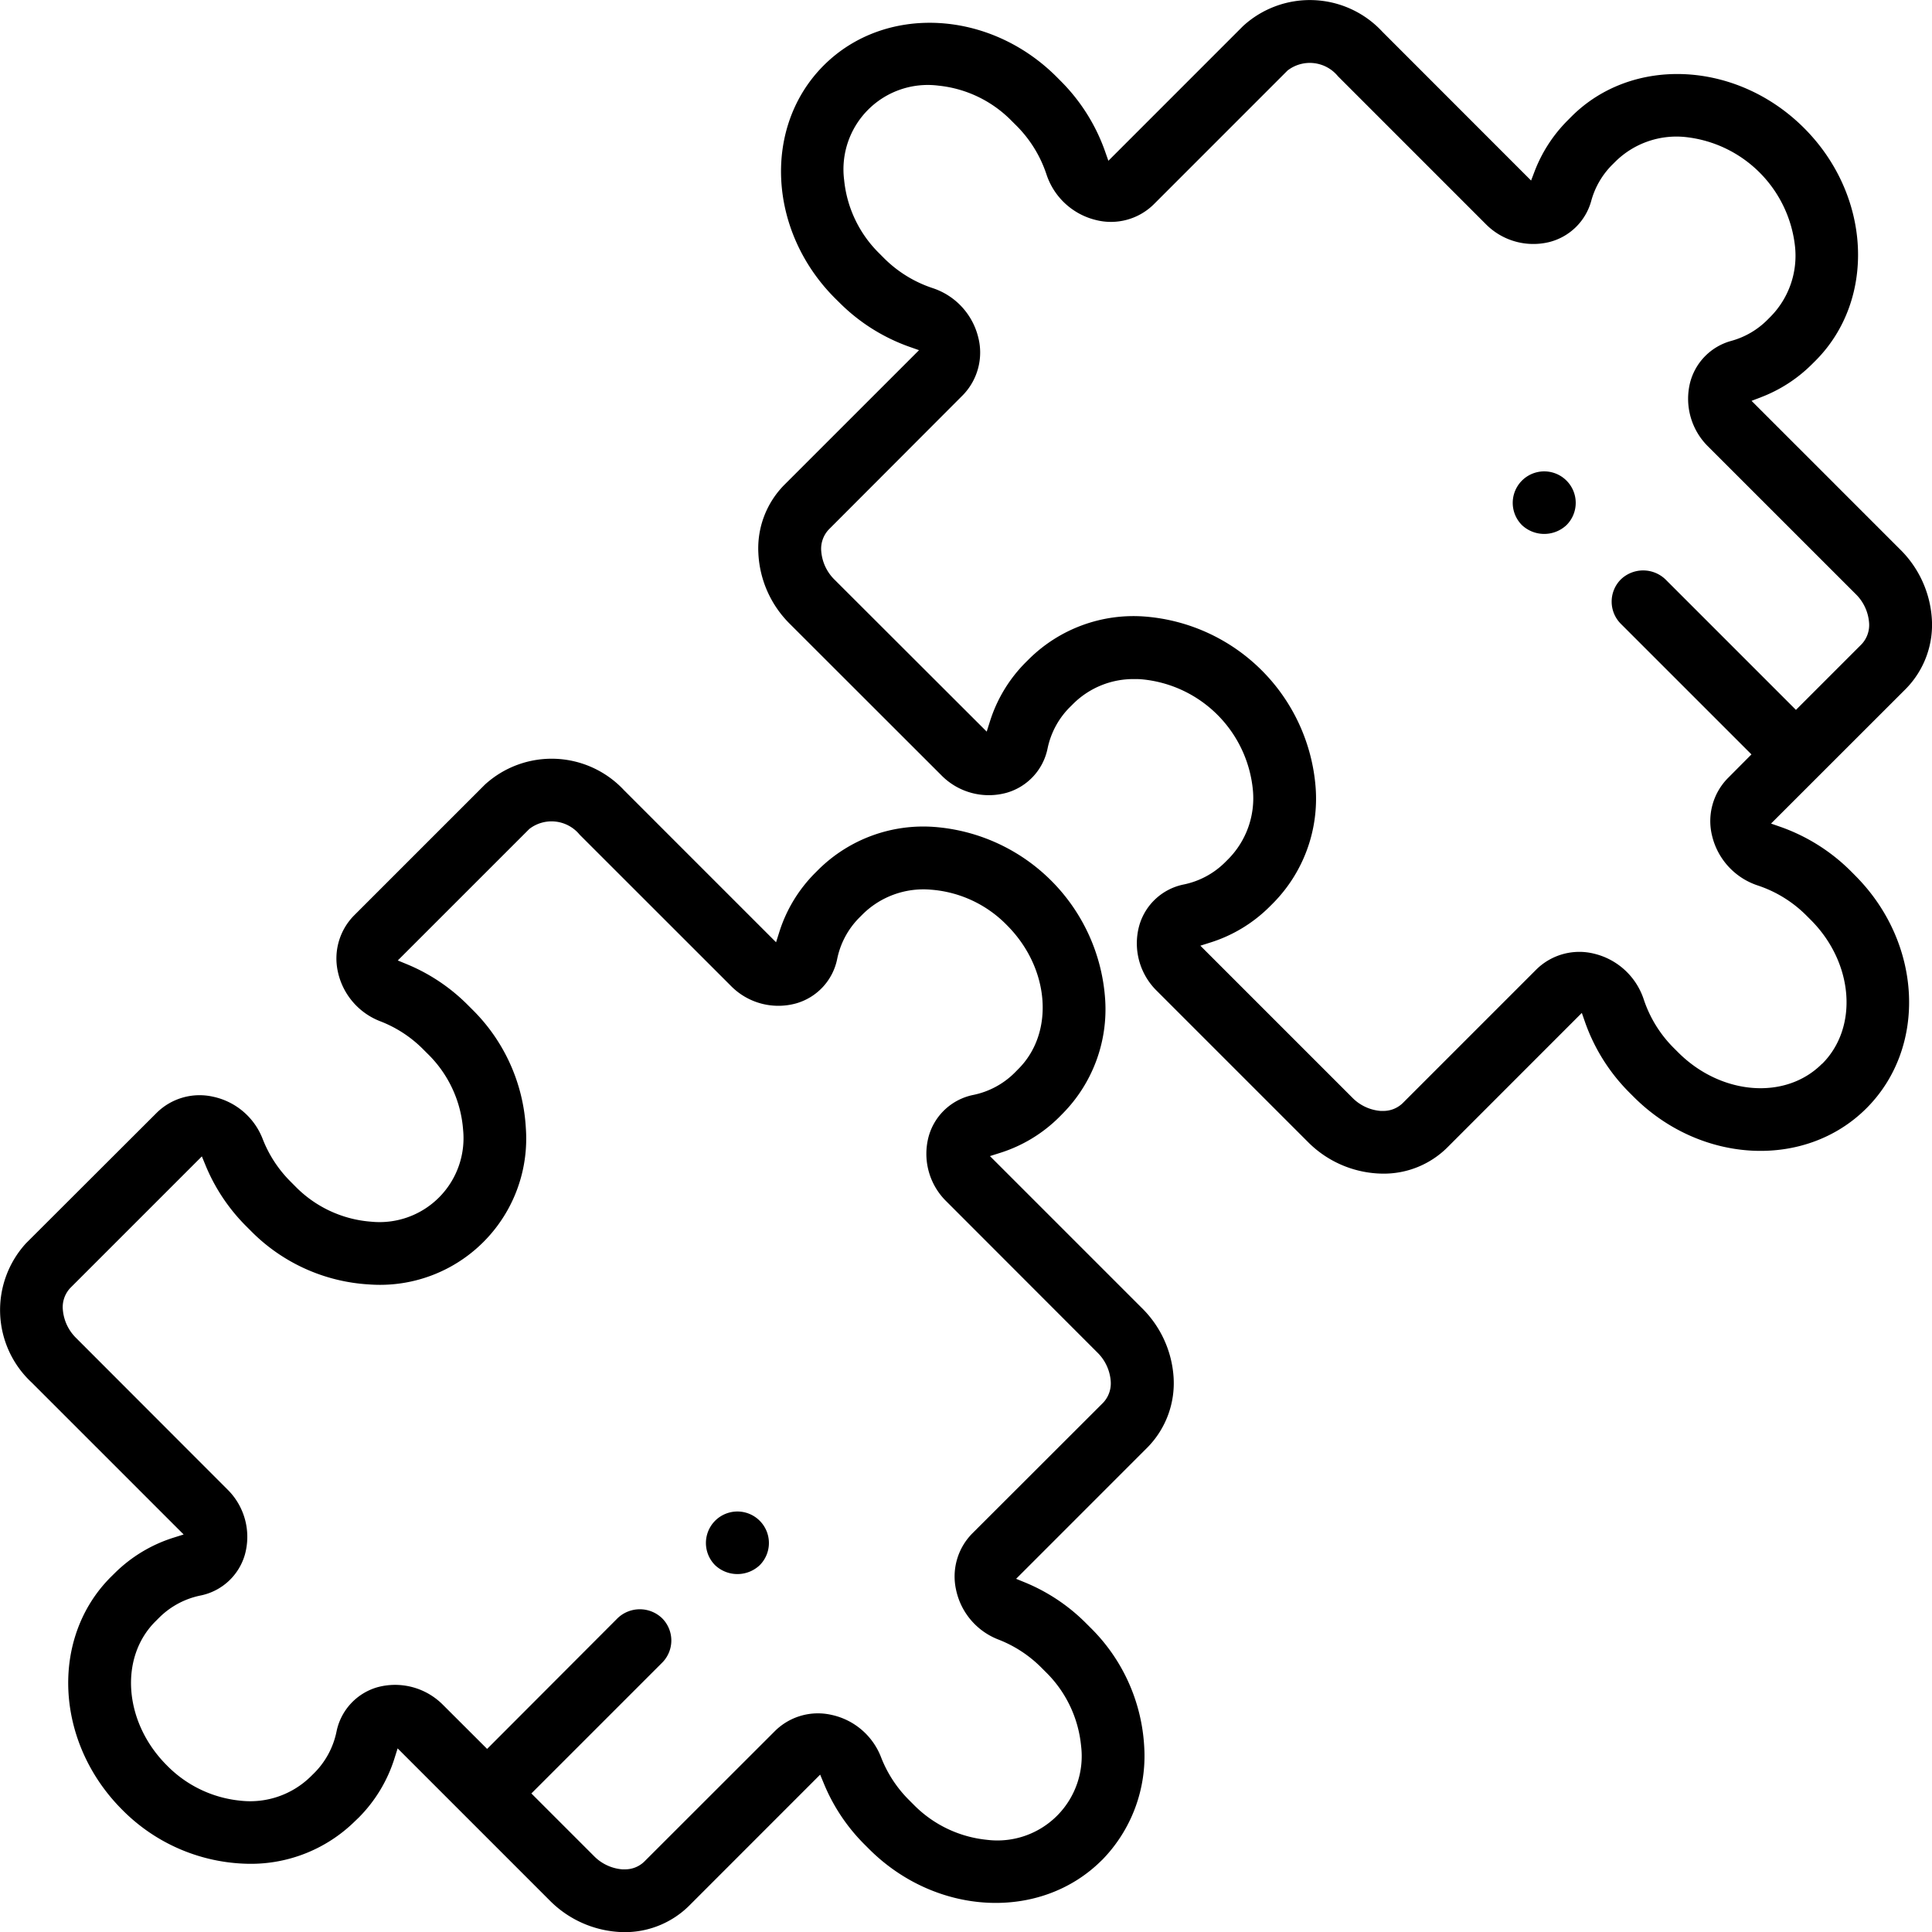 <svg id="icon-stretegisch-op" xmlns="http://www.w3.org/2000/svg" xmlns:xlink="http://www.w3.org/1999/xlink" width="73.771" height="73.779" viewBox="0 0 73.771 73.779">
  <defs>
    <clipPath id="clip-path">
      <rect id="Rechteck_94" data-name="Rechteck 94" width="73.771" height="73.779" transform="translate(0 0)" fill="none"/>
    </clipPath>
  </defs>
  <g id="Gruppe_75" data-name="Gruppe 75" clip-path="url(#clip-path)">
    <path id="Pfad_65" data-name="Pfad 65" d="M42.068,71.035a5.676,5.676,0,0,0,1.622-4.343,6.906,6.906,0,0,0-2.056-4.546l-.158-.158a7.1,7.1,0,0,0-2.33-1.561l-.347-.142,5.022-5.023a3.5,3.5,0,0,0,.99-2.686A4.08,4.08,0,0,0,43.6,49.944l-5.8-5.8.392-.124a5.566,5.566,0,0,0,2.247-1.359l.139-.141A5.667,5.667,0,0,0,42.2,38.176a7.079,7.079,0,0,0-6.517-6.6A5.688,5.688,0,0,0,31.257,33.2l-.14.14a5.551,5.551,0,0,0-1.36,2.247l-.124.392-5.8-5.8a3.778,3.778,0,0,0-5.319-.218l-4.994,4.994A2.338,2.338,0,0,0,12.9,37.1,2.618,2.618,0,0,0,14.53,39a4.692,4.692,0,0,1,1.638,1.076l.158.158a4.525,4.525,0,0,1,1.357,2.908,3.205,3.205,0,0,1-3.507,3.507,4.525,4.525,0,0,1-2.908-1.357l-.158-.159A4.711,4.711,0,0,1,10.034,43.5a2.613,2.613,0,0,0-1.9-1.624,2.333,2.333,0,0,0-2.148.612L.993,47.473a3.777,3.777,0,0,0,.219,5.319l5.8,5.8-.392.124a5.56,5.56,0,0,0-2.247,1.36l-.141.139c-2.33,2.332-2.135,6.319.435,8.889a6.929,6.929,0,0,0,4.843,2.063,5.667,5.667,0,0,0,4.045-1.628L13.7,69.4a5.56,5.56,0,0,0,1.359-2.247l.124-.393,5.8,5.8a4.074,4.074,0,0,0,2.632,1.208,3.487,3.487,0,0,0,2.687-.989l5.015-5.017.144.348a7.094,7.094,0,0,0,1.561,2.33l.158.158c2.57,2.571,6.557,2.764,8.888.434M34.878,68.9l-.158-.158a4.715,4.715,0,0,1-1.076-1.639,2.617,2.617,0,0,0-1.9-1.624,2.333,2.333,0,0,0-2.147.612L24.6,71.084a1.046,1.046,0,0,1-.757.294c-.031,0-.06,0-.088,0a1.705,1.705,0,0,1-1.078-.51l-2.387-2.387,4.991-4.991a1.2,1.2,0,0,0,0-1.7,1.227,1.227,0,0,0-1.7,0L18.6,66.78,16.917,65.1a2.572,2.572,0,0,0-2.506-.675,2.218,2.218,0,0,0-1.561,1.691A3.123,3.123,0,0,1,12,67.7l-.141.139a3.3,3.3,0,0,1-2.676.918,4.547,4.547,0,0,1-2.815-1.352c-1.634-1.633-1.829-4.1-.435-5.492l.141-.141a3.121,3.121,0,0,1,1.586-.85A2.218,2.218,0,0,0,9.35,59.364a2.537,2.537,0,0,0-.675-2.5L2.91,51.093a1.709,1.709,0,0,1-.51-1.078,1.068,1.068,0,0,1,.291-.843l5.017-5.017.143.348a7.115,7.115,0,0,0,1.561,2.33l.158.158a6.9,6.9,0,0,0,4.545,2.055,5.582,5.582,0,0,0,5.964-5.963,6.9,6.9,0,0,0-2.055-4.547l-.158-.158a7.1,7.1,0,0,0-2.33-1.561l-.347-.143,5.022-5.021a1.387,1.387,0,0,1,1.922.218L27.9,37.636a2.539,2.539,0,0,0,2.506.675,2.22,2.22,0,0,0,1.56-1.69,3.115,3.115,0,0,1,.851-1.587l.141-.141a3.3,3.3,0,0,1,2.583-.922,4.524,4.524,0,0,1,2.908,1.357c1.634,1.634,1.829,4.1.434,5.492l-.139.141a3.126,3.126,0,0,1-1.587.849,2.224,2.224,0,0,0-1.691,1.562,2.541,2.541,0,0,0,.675,2.506L41.9,51.642a1.708,1.708,0,0,1,.51,1.079,1.079,1.079,0,0,1-.291.844l-5,4.994a2.337,2.337,0,0,0-.612,2.148,2.613,2.613,0,0,0,1.624,1.9,4.722,4.722,0,0,1,1.638,1.075l.158.158a4.562,4.562,0,0,1,1.352,2.816,3.22,3.22,0,0,1-3.595,3.595A4.557,4.557,0,0,1,34.878,68.9"/>
    <path id="Pfad_66" data-name="Pfad 66" d="M29.007,58.067a1.2,1.2,0,1,0-1.7,1.7,1.241,1.241,0,0,0,1.7,0,1.2,1.2,0,0,0,0-1.7"/>
    <path id="Pfad_67" data-name="Pfad 67" d="M59.814,18.351a1.2,1.2,0,1,0-1.7,1.7,1.243,1.243,0,0,0,1.7,0,1.2,1.2,0,0,0,0-1.7"/>
    <path id="Pfad_68" data-name="Pfad 68" d="M70.836,33.429l-.158-.159A7.18,7.18,0,0,0,68,31.578l-.375-.131L72.775,26.3a3.49,3.49,0,0,0,.989-2.686,4.086,4.086,0,0,0-1.208-2.633l-5.675-5.675.36-.138a5.569,5.569,0,0,0,1.938-1.252l.141-.14c2.33-2.331,2.135-6.319-.435-8.888S62.326,2.124,60,4.455l-.14.141A5.564,5.564,0,0,0,58.6,6.534l-.137.36L52.785,1.213A3.773,3.773,0,0,0,47.466.994L42.322,6.139l-.132-.375A7.156,7.156,0,0,0,40.5,3.091l-.158-.159C37.77.362,33.782.167,31.451,2.5s-2.136,6.318.434,8.889l.159.157a7.154,7.154,0,0,0,2.673,1.693l.375.132-5.145,5.144a3.444,3.444,0,0,0-.99,2.6,4.062,4.062,0,0,0,1.209,2.714l5.77,5.765a2.541,2.541,0,0,0,2.507.675A2.218,2.218,0,0,0,40,28.581,3.126,3.126,0,0,1,40.853,27l.141-.14a3.262,3.262,0,0,1,2.344-.93c.079,0,.159,0,.239.007A4.694,4.694,0,0,1,47.843,30.2a3.309,3.309,0,0,1-.923,2.584l-.14.14a3.125,3.125,0,0,1-1.587.85,2.221,2.221,0,0,0-1.69,1.561,2.539,2.539,0,0,0,.675,2.506L49.937,43.6A4.085,4.085,0,0,0,52.8,44.814a3.442,3.442,0,0,0,2.458-.993L60.4,38.677l.131.375a7.162,7.162,0,0,0,1.691,2.672l.159.159c2.571,2.57,6.558,2.764,8.888.434s2.136-6.319-.434-8.888m-1.264,7.19c-1.393,1.4-3.858,1.2-5.492-.435l-.158-.158a4.722,4.722,0,0,1-1.157-1.866,2.645,2.645,0,0,0-1.884-1.742,2.338,2.338,0,0,0-2.216.6l-5.108,5.108a1.056,1.056,0,0,1-.758.293c-.028,0-.057,0-.085,0a1.7,1.7,0,0,1-1.079-.509l-5.8-5.8.392-.124a5.564,5.564,0,0,0,2.247-1.36l.14-.14a5.675,5.675,0,0,0,1.622-4.426,7.094,7.094,0,0,0-6.518-6.518A5.673,5.673,0,0,0,39.3,25.157l-.141.14A5.551,5.551,0,0,0,37.8,27.544l-.124.392-5.808-5.8a1.709,1.709,0,0,1-.509-1.079,1.072,1.072,0,0,1,.291-.843L36.754,15.1a2.333,2.333,0,0,0,.6-2.215A2.642,2.642,0,0,0,35.609,11a4.728,4.728,0,0,1-1.867-1.156l-.158-.159a4.558,4.558,0,0,1-1.352-2.815,3.22,3.22,0,0,1,3.6-3.6A4.558,4.558,0,0,1,38.642,4.63l.159.158a4.728,4.728,0,0,1,1.156,1.867A2.642,2.642,0,0,0,41.842,8.4a2.328,2.328,0,0,0,2.215-.6l5.107-5.108a1.389,1.389,0,0,1,1.923.218l5.636,5.637a2.552,2.552,0,0,0,2.436.695,2.227,2.227,0,0,0,1.6-1.569,3.107,3.107,0,0,1,.8-1.38l.141-.14a3.318,3.318,0,0,1,2.677-.918A4.713,4.713,0,0,1,68.539,9.4a3.315,3.315,0,0,1-.918,2.677l-.14.141a3.107,3.107,0,0,1-1.38.8,2.227,2.227,0,0,0-1.569,1.6,2.556,2.556,0,0,0,.695,2.436l5.631,5.63a1.71,1.71,0,0,1,.509,1.078,1.071,1.071,0,0,1-.291.844l-2.5,2.5-4.984-4.984a1.23,1.23,0,0,0-1.7,0,1.2,1.2,0,0,0,0,1.7l4.985,4.984-.9.905a2.339,2.339,0,0,0-.6,2.216,2.645,2.645,0,0,0,1.742,1.884,4.72,4.72,0,0,1,1.866,1.157l.158.158c1.634,1.634,1.829,4.1.435,5.493"/>
  </g>
</svg>
